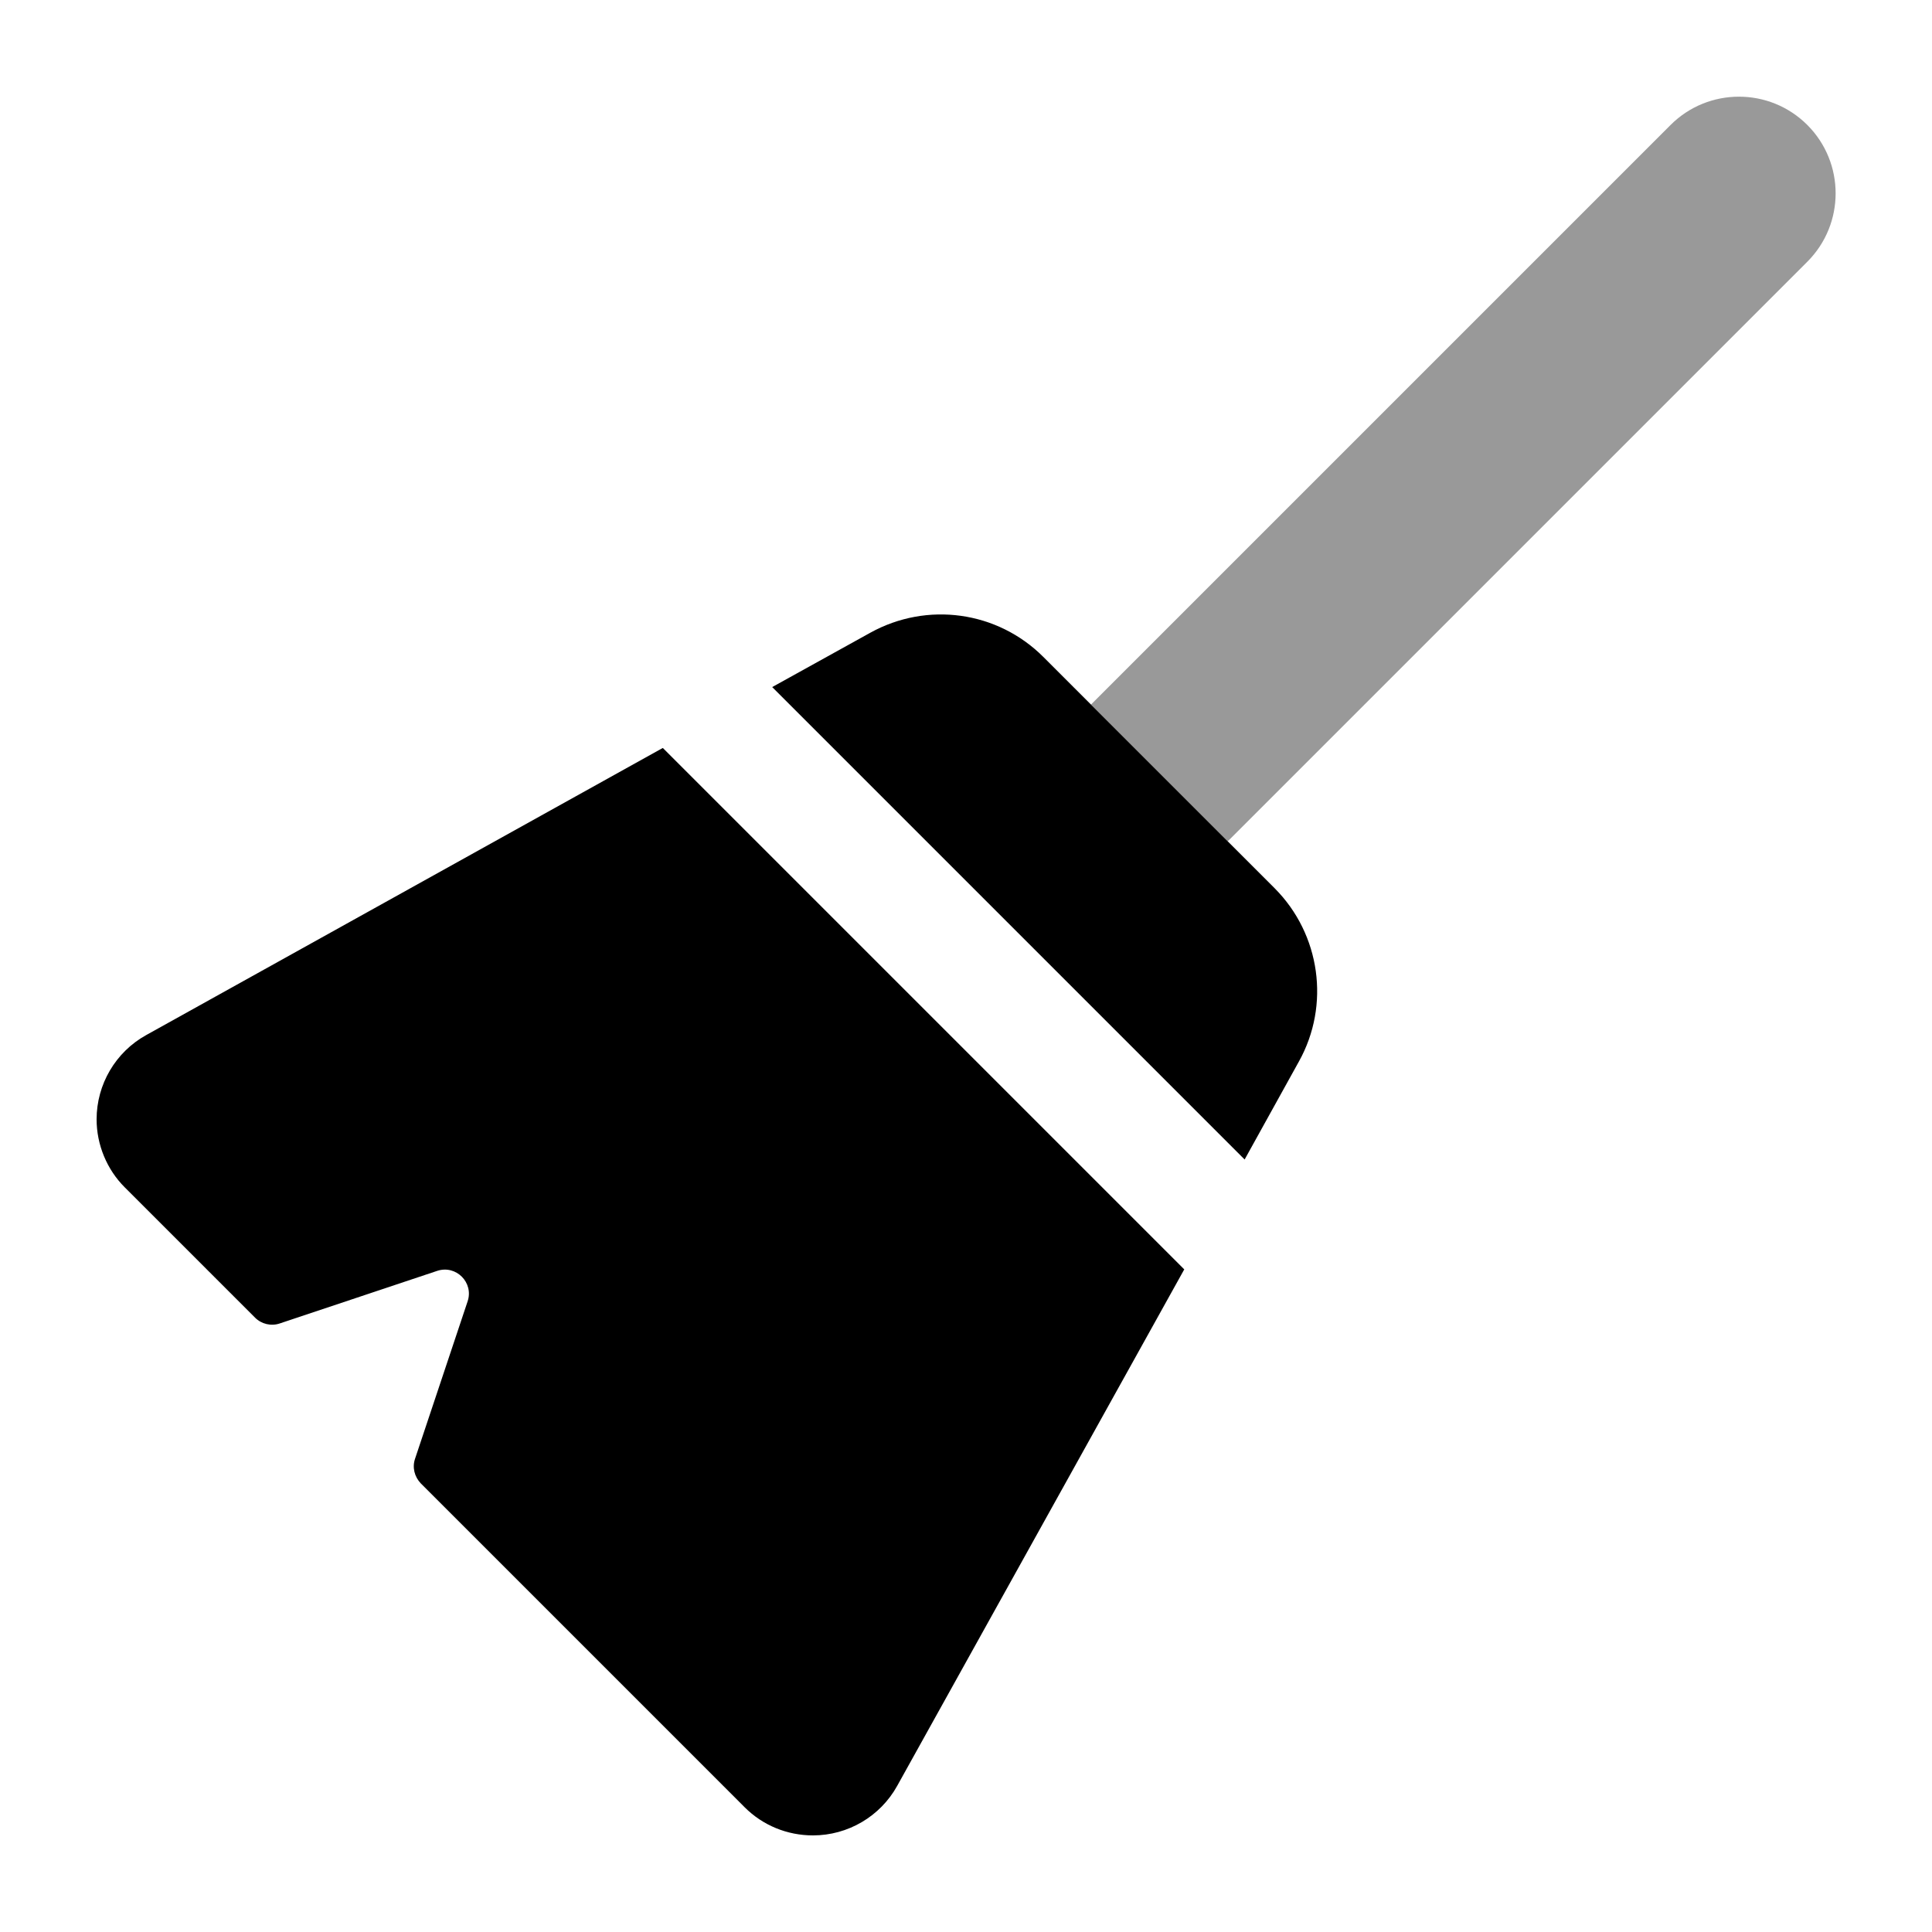 <svg xmlns="http://www.w3.org/2000/svg" viewBox="0 0 640 640"><!--! Font Awesome Pro 7.1.0 by @fontawesome - https://fontawesome.com License - https://fontawesome.com/license (Commercial License) Copyright 2025 Fonticons, Inc. --><path opacity=".4" fill="currentColor" d="M361.4 233.4C376.5 248.5 391.6 263.6 406.7 278.7L598.7 86.7C611.2 74.2 611.2 53.9 598.7 41.4C586.2 28.9 565.9 28.9 553.4 41.4L361.4 233.4z"/><path fill="currentColor" d="M345.6 217.6C330.4 202.4 307.1 199.2 288.3 209.6L255.8 227.6L412.3 384.1L430.3 351.6C440.7 332.9 437.4 309.5 422.3 294.3L345.5 217.5zM219.5 247.8L48.4 342.9C38.3 348.5 32 359.2 32 370.8C32 379.2 35.4 387.4 41.3 393.3L84.5 436.5C86.6 438.6 89.8 439.4 92.7 438.4L144.8 421C151.1 418.9 157 424.9 154.9 431.1L137.5 483.2C136.5 486.1 137.3 489.2 139.4 491.4L246.7 598.7C252.7 604.7 260.8 608 269.3 608C280.9 608 291.6 601.7 297.2 591.6L392.3 420.5L219.6 247.8z"/></svg>